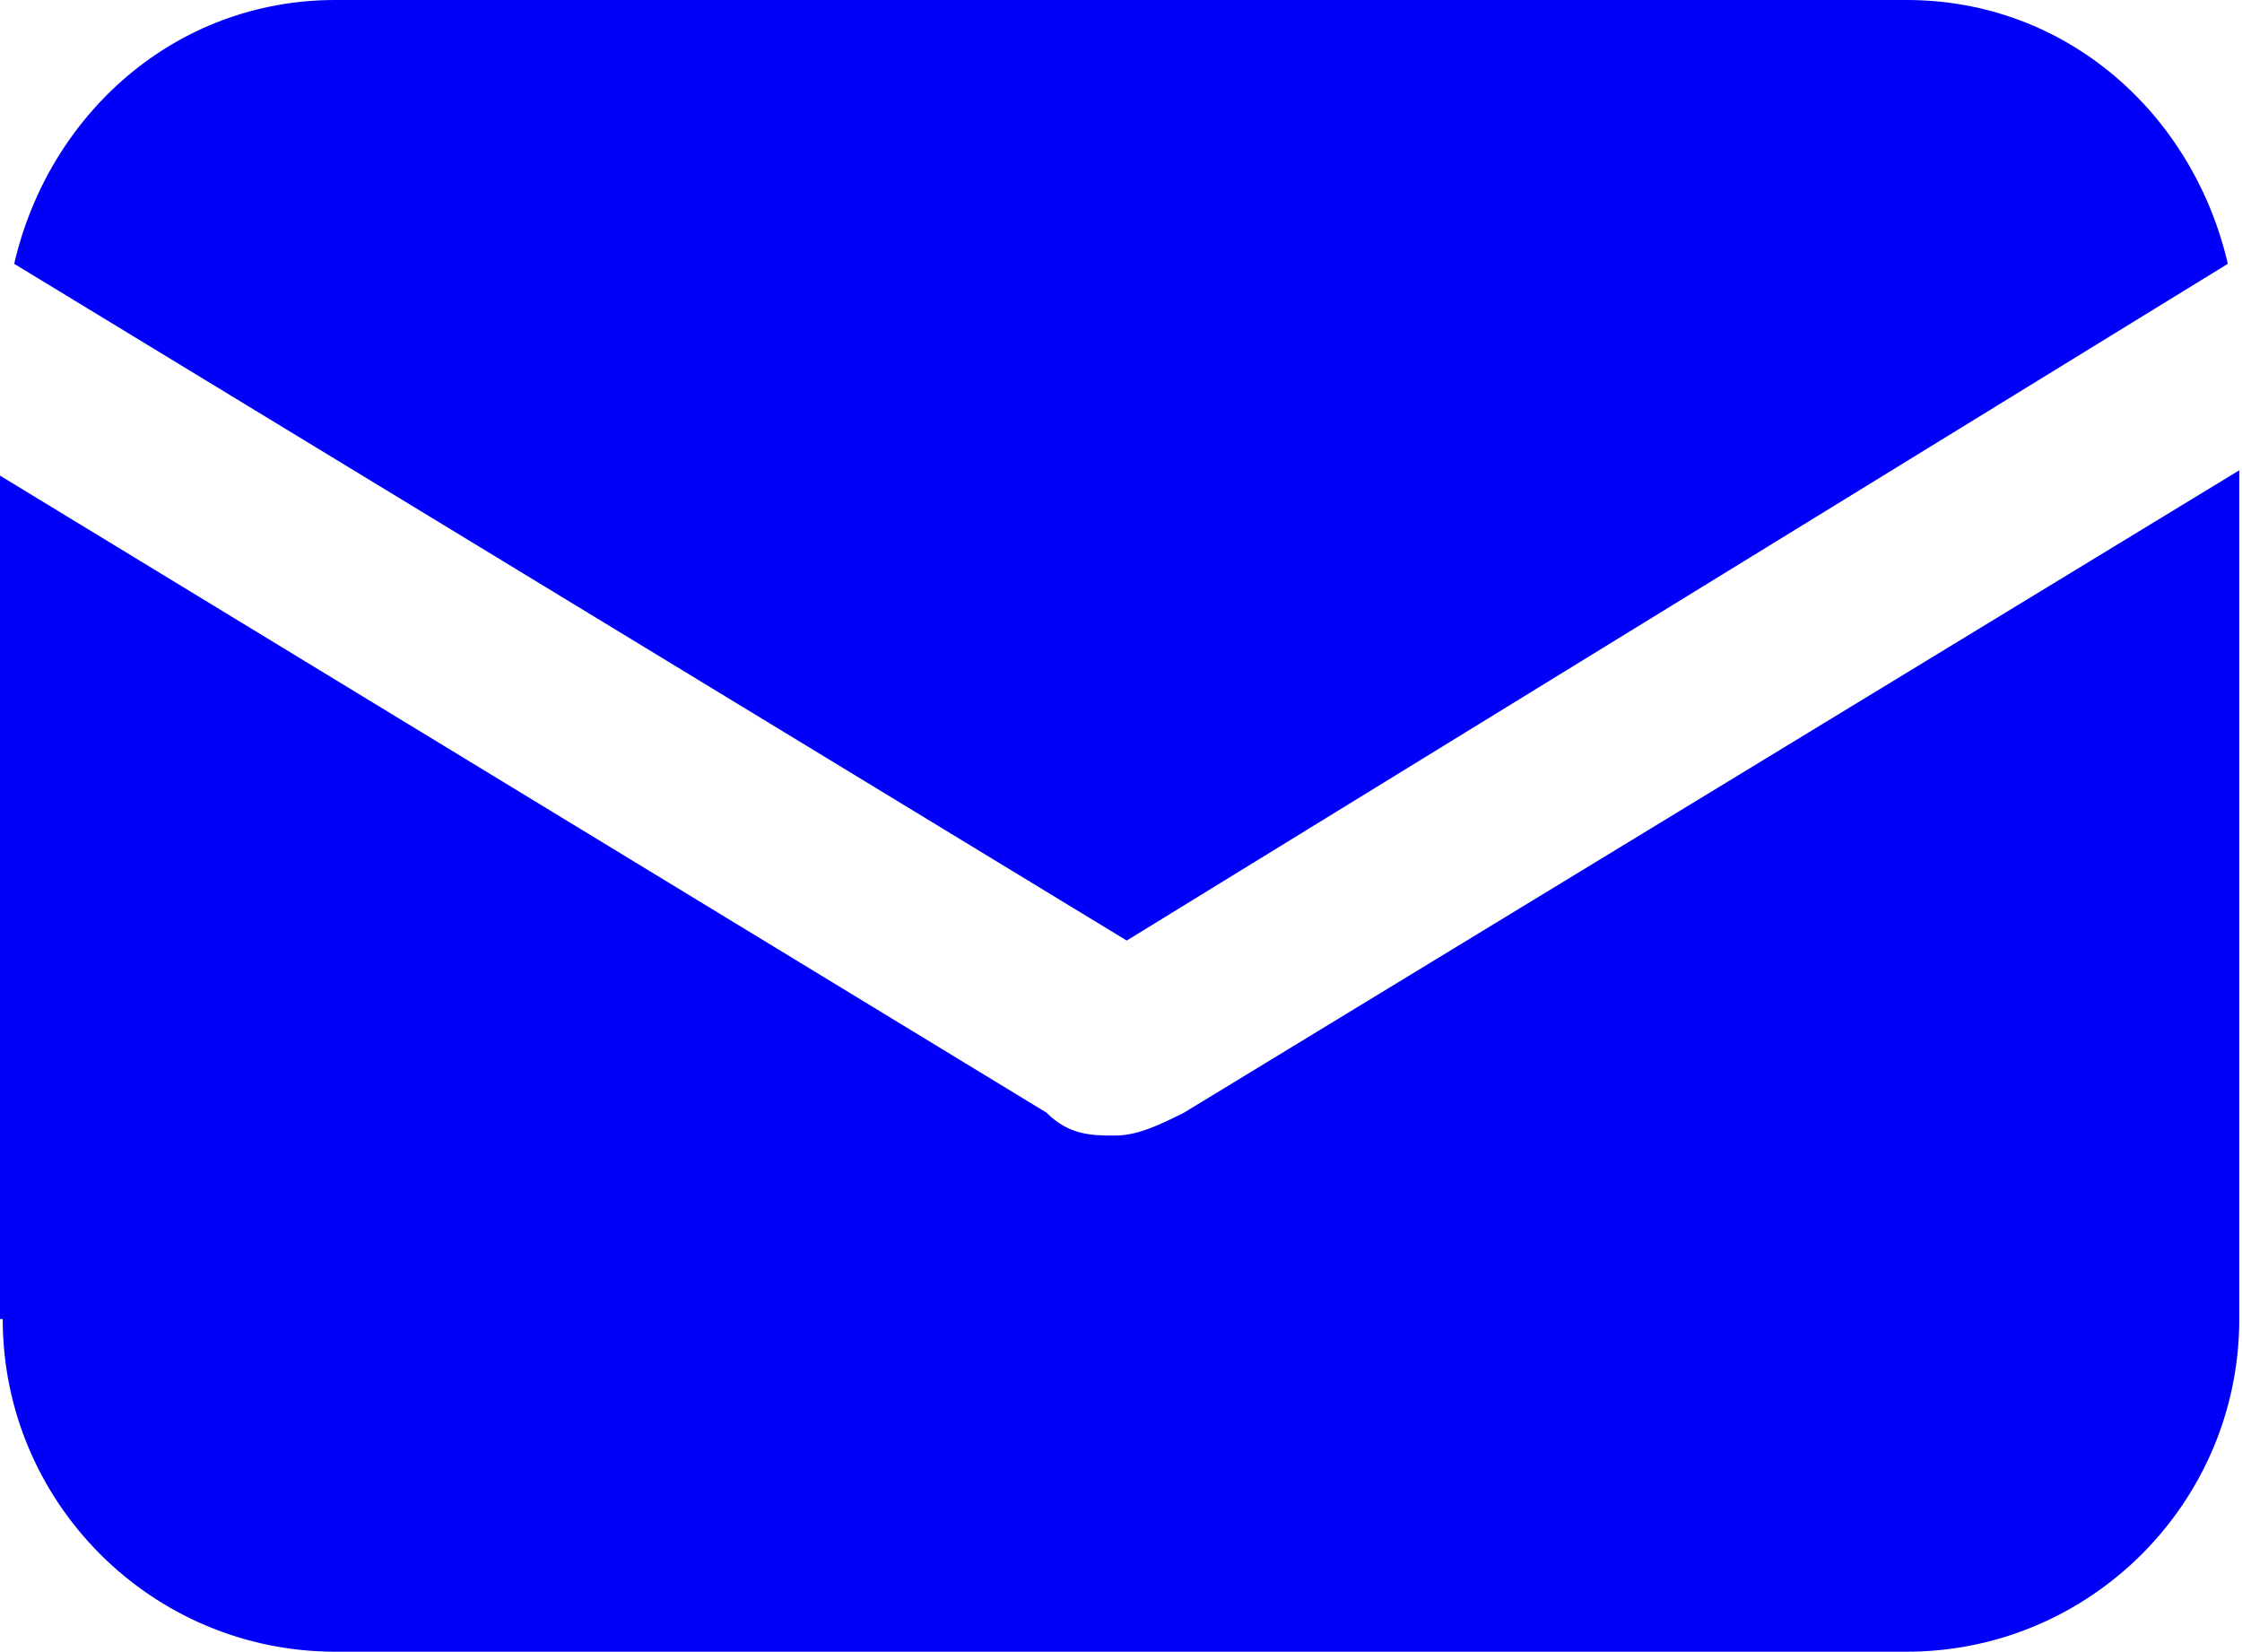 <?xml version="1.0" encoding="UTF-8"?>
<!DOCTYPE svg PUBLIC "-//W3C//DTD SVG 1.0//EN" "http://www.w3.org/TR/2001/REC-SVG-20010904/DTD/svg10.dtd">
<!-- Creator: CorelDRAW -->
<svg xmlns="http://www.w3.org/2000/svg" xml:space="preserve" width="1.519mm" height="1.119mm" version="1.0" shape-rendering="geometricPrecision" text-rendering="geometricPrecision" image-rendering="optimizeQuality" fill-rule="evenodd" clip-rule="evenodd"
viewBox="0 0 1.95 1.44"
 xmlns:xlink="http://www.w3.org/1999/xlink"
 xmlns:xodm="http://www.corel.com/coreldraw/odm/2003">
 <g id="Layer_x0020_1">
  <g id="_2012220495232">
   <path fill="#0000F8" fill-rule="nonzero" d="M-0 1.15c0,0.16 0.13,0.29 0.29,0.29l1.37 0c0.16,0 0.29,-0.13 0.29,-0.29l0 -0.74 -0.92 0.56c-0.02,0.01 -0.04,0.02 -0.06,0.02 -0.02,0 -0.04,-0 -0.06,-0.02l-0.92 -0.56 0 0.74z"/>
   <path fill="#0000F8" fill-rule="nonzero" d="M1.94 0.23c-0.03,-0.13 -0.14,-0.23 -0.28,-0.23l-1.37 0c-0.14,0 -0.25,0.1 -0.28,0.23l0.97 0.59 0.96 -0.59z"/>
  </g>
 </g>
</svg>

